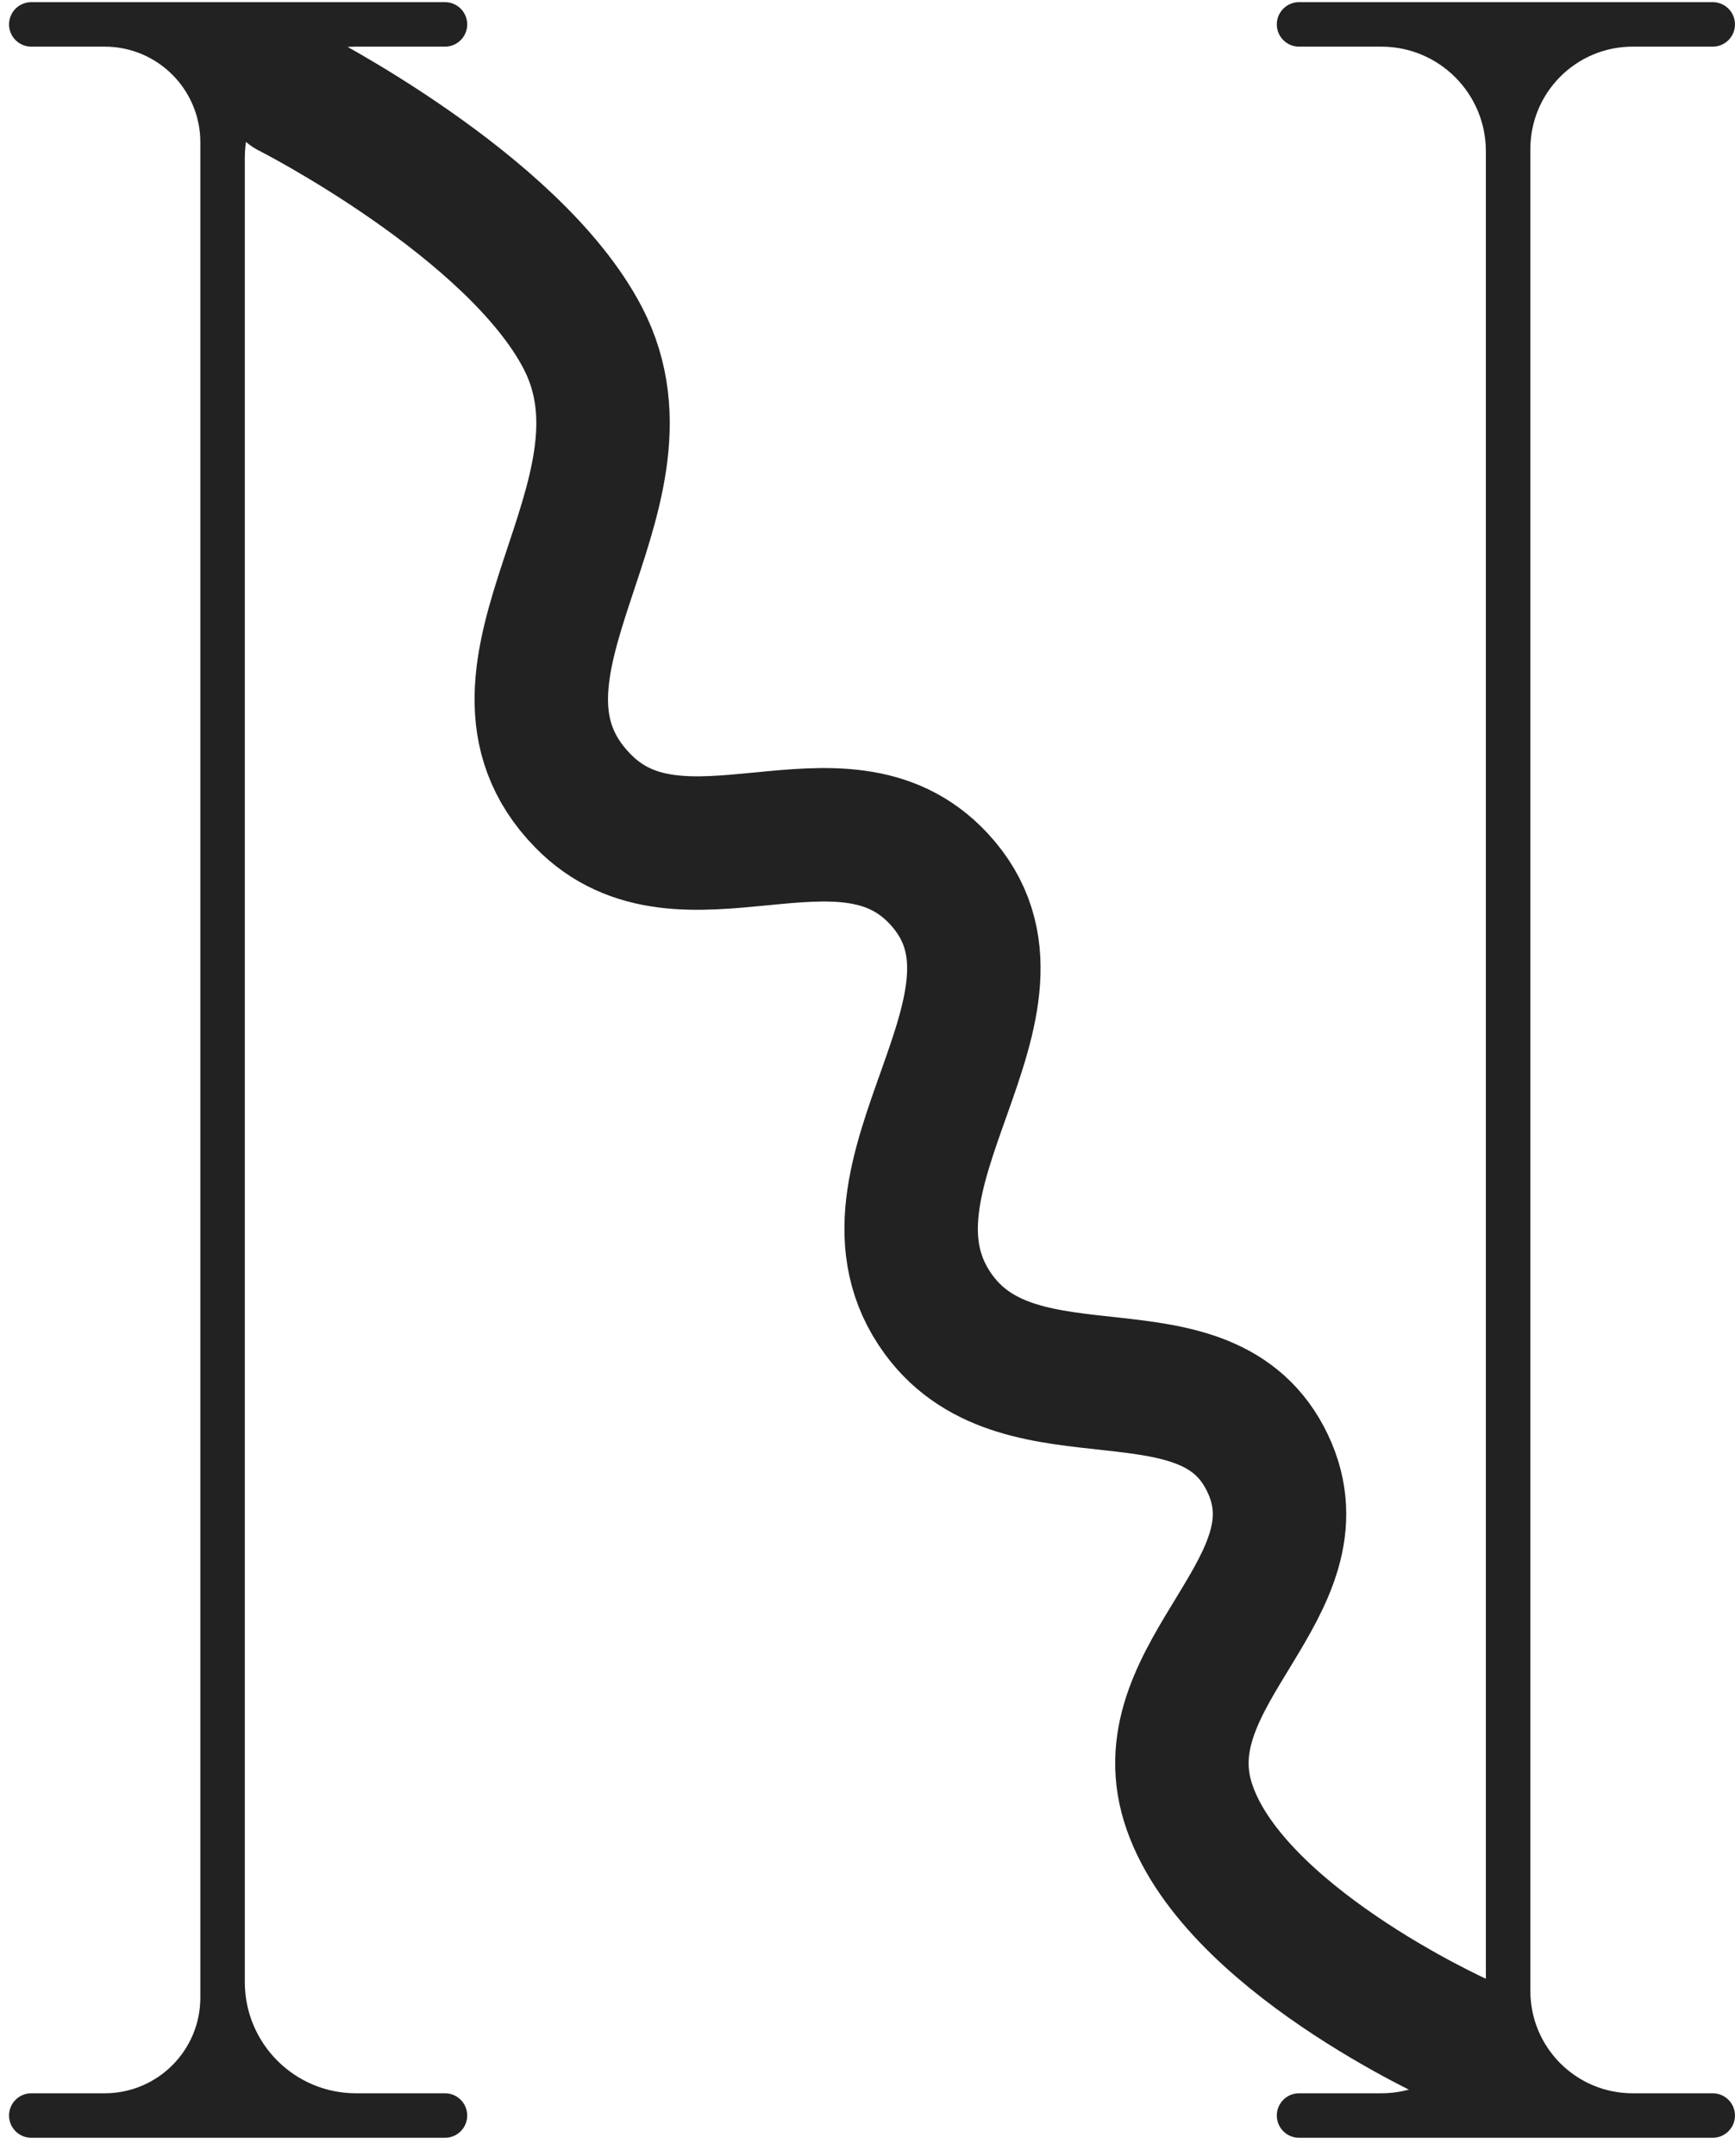 <?xml version="1.0" encoding="UTF-8"?> <svg xmlns="http://www.w3.org/2000/svg" width="66" height="82" viewBox="0 0 66 82" fill="none"><path fill-rule="evenodd" clip-rule="evenodd" d="M0.344 0.928C0.344 1.395 0.723 1.774 1.19 1.774H3.982C5.992 1.774 7.621 3.403 7.621 5.413L7.621 75.975C7.621 77.984 5.992 79.613 3.982 79.613H1.19C0.723 79.613 0.344 79.992 0.344 80.459C0.344 80.927 0.723 81.305 1.19 81.305H16.927C17.394 81.305 17.773 80.927 17.773 80.459C17.773 79.992 17.394 79.613 16.927 79.613H13.543C11.207 79.613 9.313 77.72 9.313 75.384L9.313 6.004C9.313 3.668 11.207 1.774 13.543 1.774L16.927 1.774C17.394 1.774 17.773 1.395 17.773 0.928C17.773 0.461 17.394 0.082 16.927 0.082L1.19 0.082C0.723 0.082 0.344 0.461 0.344 0.928ZM58.216 5.666C58.216 3.517 59.958 1.774 62.107 1.774L65.153 1.774C65.62 1.774 65.999 1.395 65.999 0.928C65.999 0.461 65.62 0.082 65.153 0.082L49.416 0.082C48.949 0.082 48.57 0.461 48.57 0.928C48.57 1.395 48.949 1.774 49.416 1.774H52.547C54.743 1.774 56.523 3.555 56.523 5.751L56.523 75.637C56.523 77.833 54.743 79.613 52.547 79.613H49.416C48.949 79.613 48.57 79.992 48.57 80.459C48.57 80.927 48.949 81.305 49.416 81.305H65.153C65.62 81.305 65.999 80.927 65.999 80.459C65.999 79.992 65.62 79.613 65.153 79.613H62.107C59.958 79.613 58.216 77.871 58.216 75.722L58.216 5.666Z" fill="#222222"></path><path d="M11.003 3.466C11.003 3.466 19.543 7.801 22.171 12.857C25.34 18.955 17.371 25.536 22.171 30.455C25.95 34.328 32.02 29.456 35.708 33.417C40.12 38.157 31.876 44.779 35.708 50C38.883 54.327 45.941 50.813 48.229 55.668C50.429 60.337 43.67 63.594 45.183 68.528C46.756 73.654 55.505 77.581 55.505 77.581" stroke="#222222" stroke-width="5.076" stroke-linecap="round"></path></svg> 